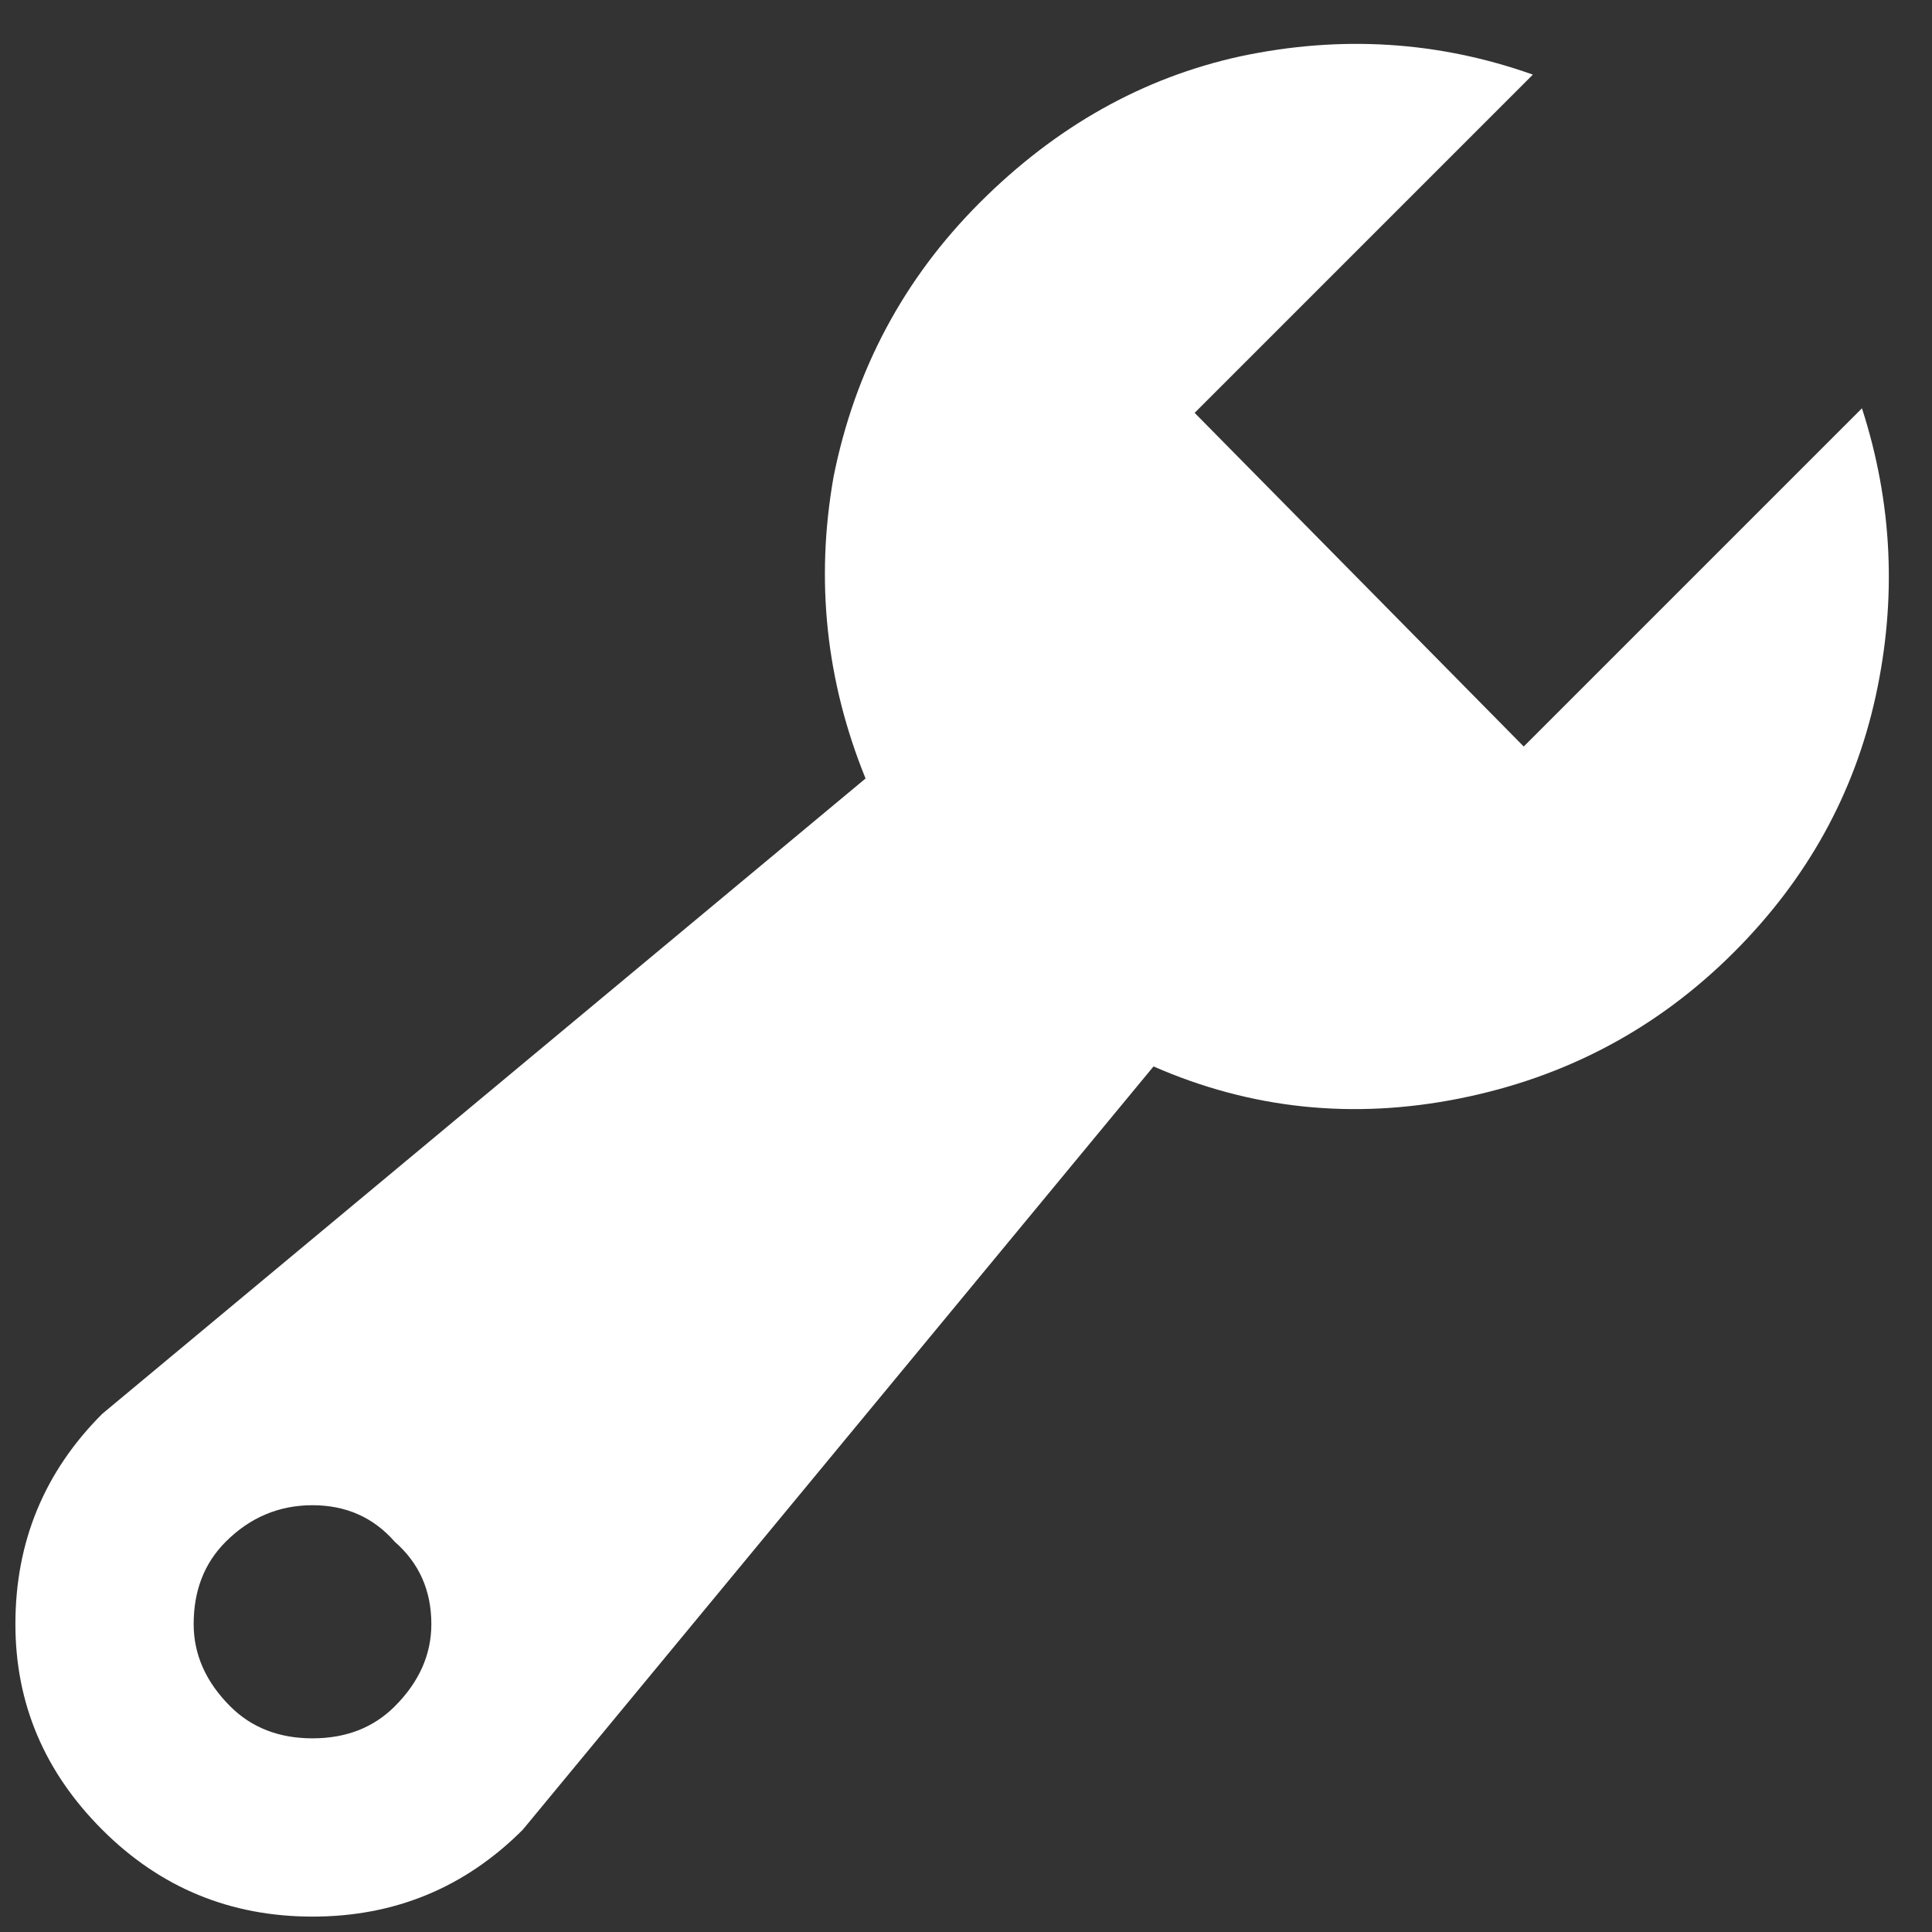 <?xml version="1.0" encoding="UTF-8"?> <svg xmlns="http://www.w3.org/2000/svg" width="71" height="71" viewBox="0 0 71 71" fill="none"><rect x="0" y="0" width="71" height="71" fill="#333333" stroke="none"/><path d="M63.723 34.992C60.923 37.792 57.564 39.583 53.645 40.367C49.725 41.151 45.974 40.759 42.391 39.191L19.211 67.242C17.083 69.37 14.508 70.434 11.484 70.434C8.461 70.434 5.885 69.37 3.758 67.242C1.63 65.115 0.566 62.595 0.566 59.684C0.566 56.66 1.63 54.085 3.758 51.957L31.809 28.609C30.353 25.026 29.961 21.331 30.633 17.523C31.417 13.604 33.208 10.245 36.008 7.445C38.807 4.646 41.999 2.854 45.582 2.07C49.277 1.286 52.861 1.51 56.332 2.742L43.902 15.172L55.996 27.434L68.426 15.004C69.546 18.475 69.713 22.003 68.93 25.586C68.146 29.169 66.41 32.305 63.723 34.992ZM8.461 62.707C9.245 63.491 10.253 63.883 11.484 63.883C12.716 63.883 13.724 63.491 14.508 62.707C15.404 61.811 15.852 60.803 15.852 59.684C15.852 58.452 15.404 57.444 14.508 56.66C13.724 55.764 12.716 55.316 11.484 55.316C10.253 55.316 9.189 55.764 8.293 56.66C7.509 57.444 7.117 58.452 7.117 59.684C7.117 60.803 7.565 61.811 8.461 62.707Z" fill="white"></path></svg> 